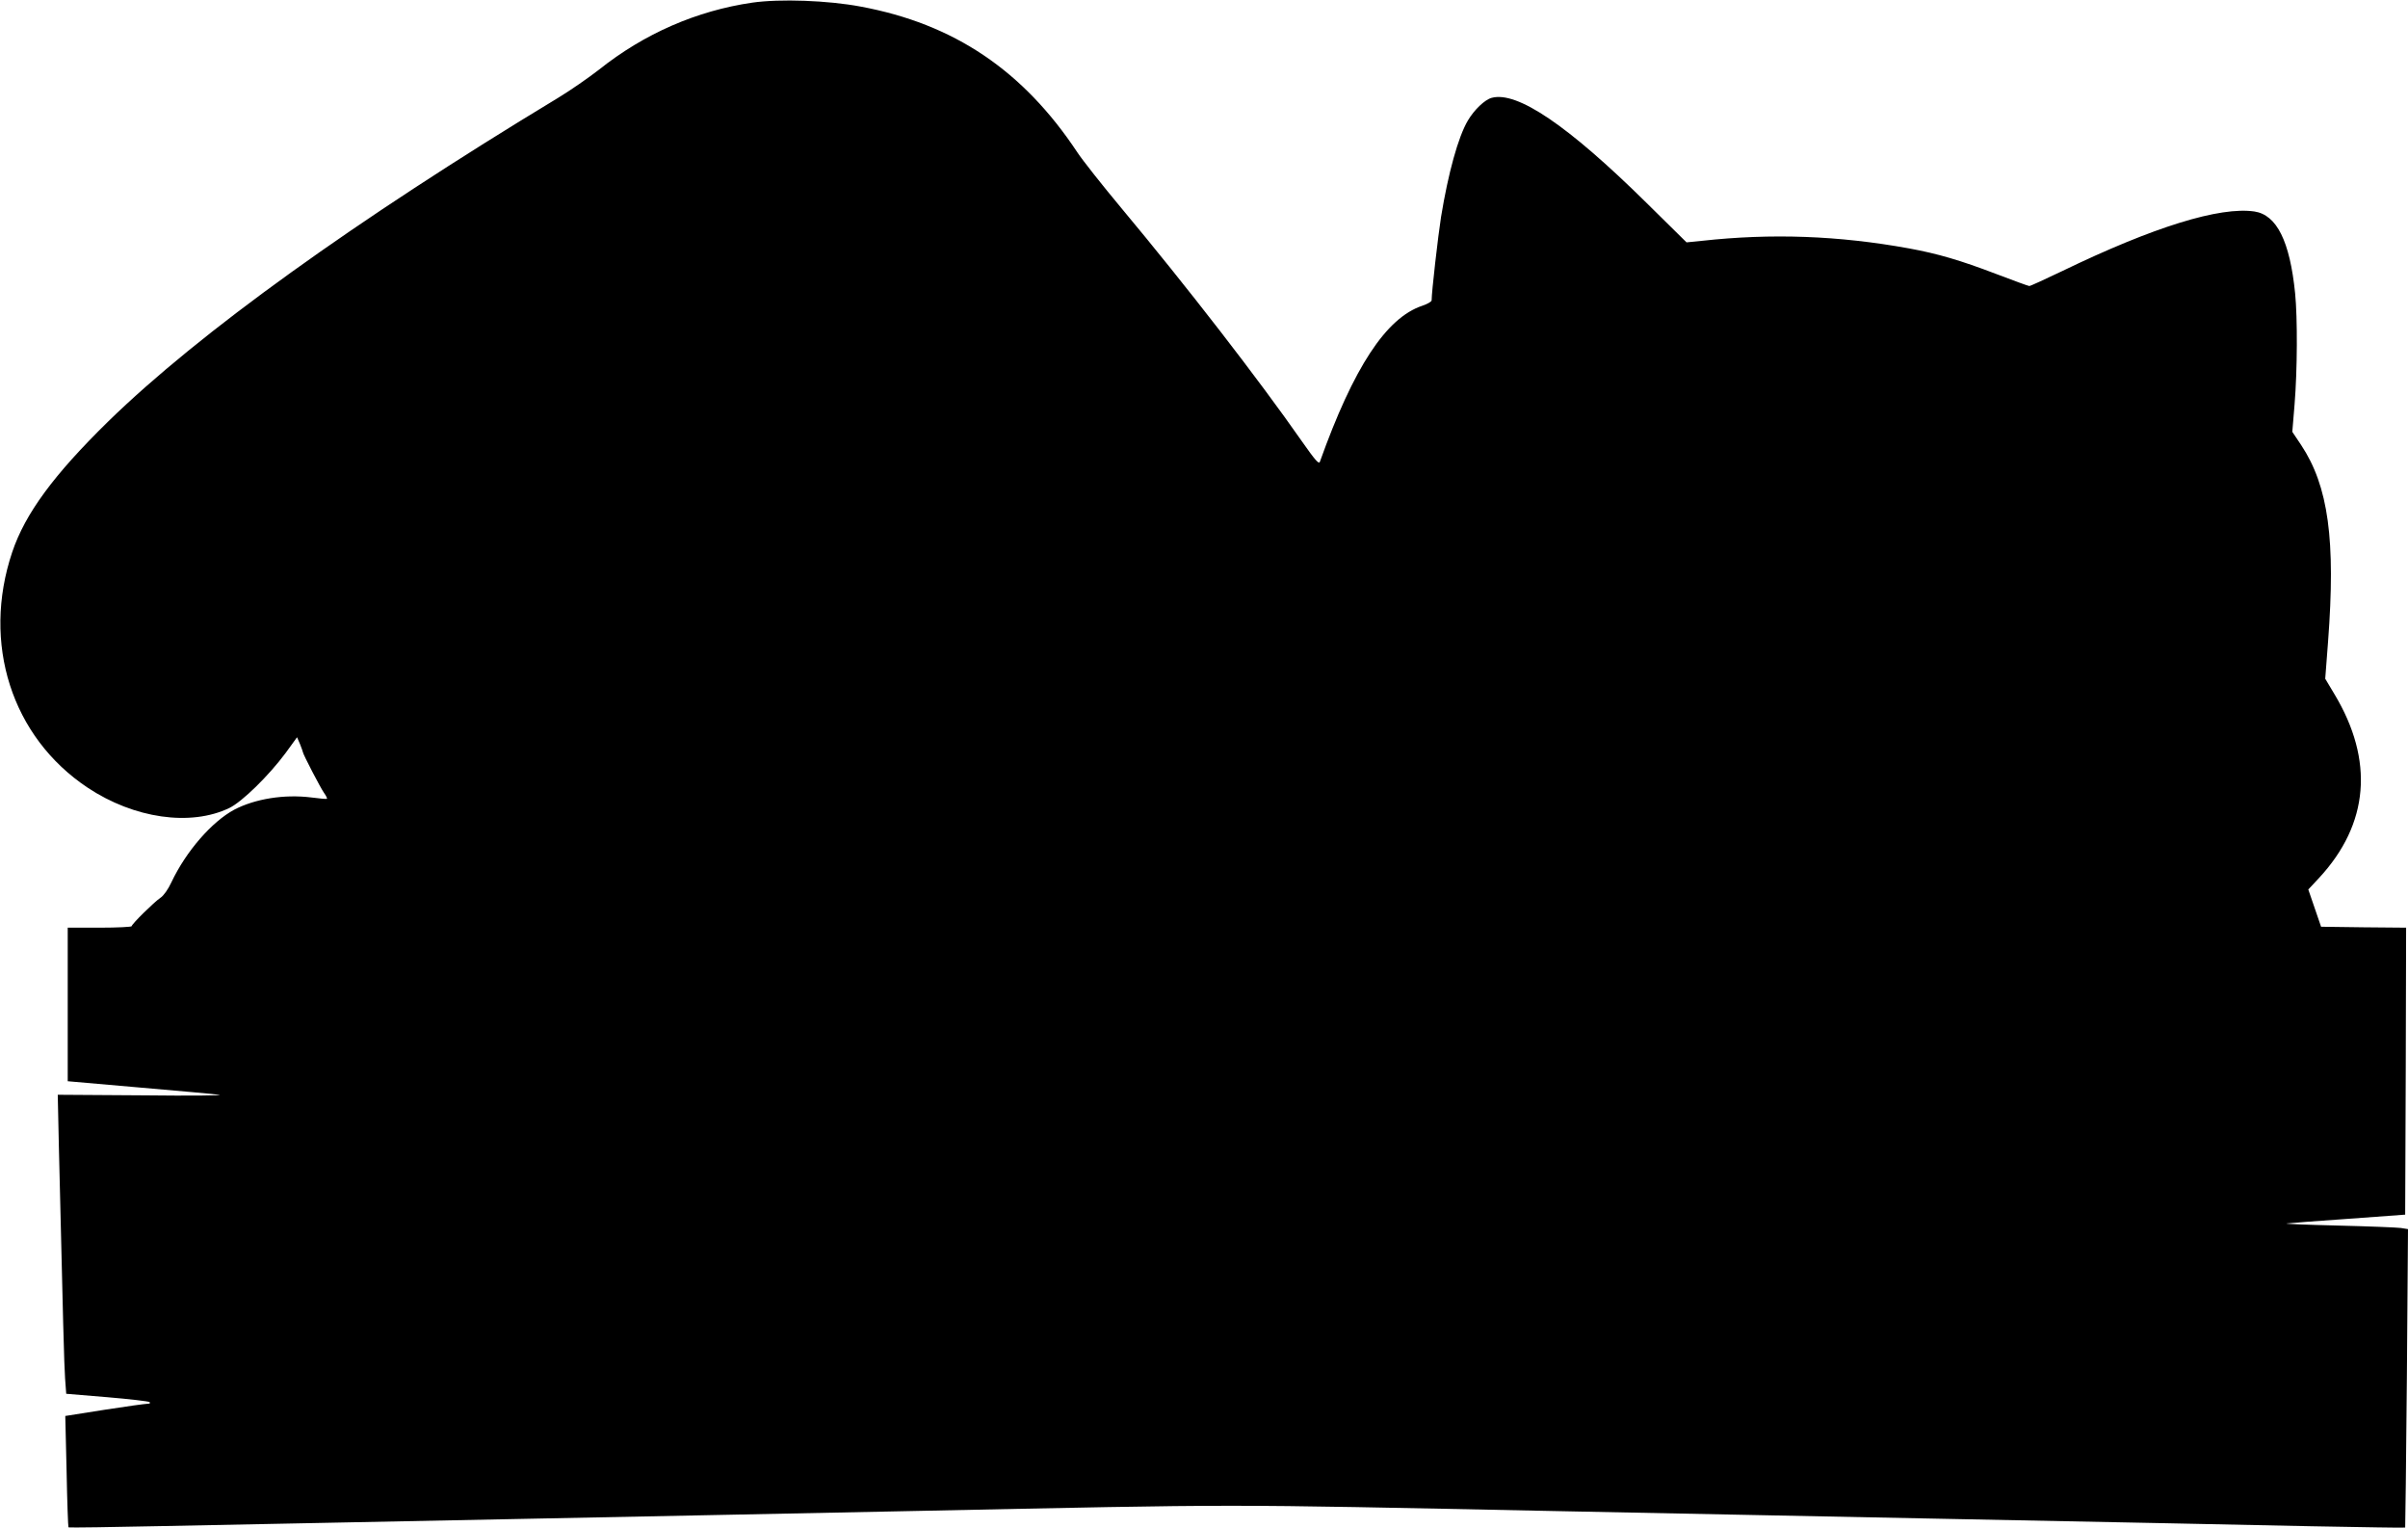  <svg version="1.0" xmlns="http://www.w3.org/2000/svg"
 width="1280pt" height="812pt" viewBox="0 0 1280 812"
 preserveAspectRatio="xMidYMid meet"><g transform="translate(0,812) scale(0.1,-0.1)"
fill="#000000" stroke="none">
<path d="M3999 8106 c-295 -43 -574 -164 -816 -357 -54 -42 -152 -110 -218
-150 -1079 -652 -1907 -1248 -2389 -1718 -290 -284 -442 -490 -511 -695 -163
-485 -3 -983 401 -1252 247 -164 547 -207 753 -108 68 33 209 171 299 292 l61
84 16 -37 c8 -21 15 -39 15 -42 0 -10 93 -189 112 -216 11 -15 18 -30 16 -32
-2 -2 -39 1 -83 7 -144 18 -299 -7 -410 -65 -119 -64 -256 -221 -334 -386 -17
-37 -42 -72 -58 -82 -34 -23 -153 -140 -153 -151 0 -4 -76 -8 -170 -8 l-170 0
0 -408 0 -408 377 -33 c208 -18 401 -35 428 -39 28 -4 -154 -6 -404 -3 l-454
3 6 -278 c22 -932 28 -1157 33 -1230 l6 -81 216 -18 c119 -10 221 -22 227 -26
5 -6 1 -9 -10 -9 -11 0 -114 -14 -229 -32 l-209 -33 7 -294 c3 -162 8 -296 10
-298 2 -2 230 1 507 7 1036 21 1543 31 2999 60 283 6 727 15 985 20 1804 37
1571 37 3395 0 460 -9 944 -19 2008 -40 1169 -23 1553 -31 2026 -41 274 -5
500 -9 501 -7 1 2 5 359 9 795 l6 791 -37 6 c-21 3 -173 9 -338 13 -165 4
-286 9 -270 11 17 2 165 14 330 25 l300 22 3 762 2 763 -226 2 -226 3 -34 99
-34 99 57 61 c266 287 294 624 82 977 l-49 82 15 196 c41 542 2 827 -143 1046
l-47 70 12 145 c15 185 16 459 3 591 -28 278 -98 417 -216 435 -184 27 -535
-81 -1023 -317 -90 -43 -168 -79 -174 -79 -5 0 -84 29 -176 64 -191 73 -311
108 -464 136 -375 68 -730 81 -1102 40 l-80 -8 -215 212 c-416 410 -686 593
-821 556 -37 -10 -93 -64 -126 -120 -52 -87 -105 -281 -143 -513 -16 -102 -50
-399 -50 -443 0 -7 -23 -20 -50 -29 -192 -64 -365 -328 -544 -829 -5 -15 -24
7 -93 105 -233 334 -618 831 -963 1244 -101 121 -206 254 -233 295 -289 436
-656 683 -1152 775 -175 33 -429 42 -576 21z"/>
</g>
</svg>
